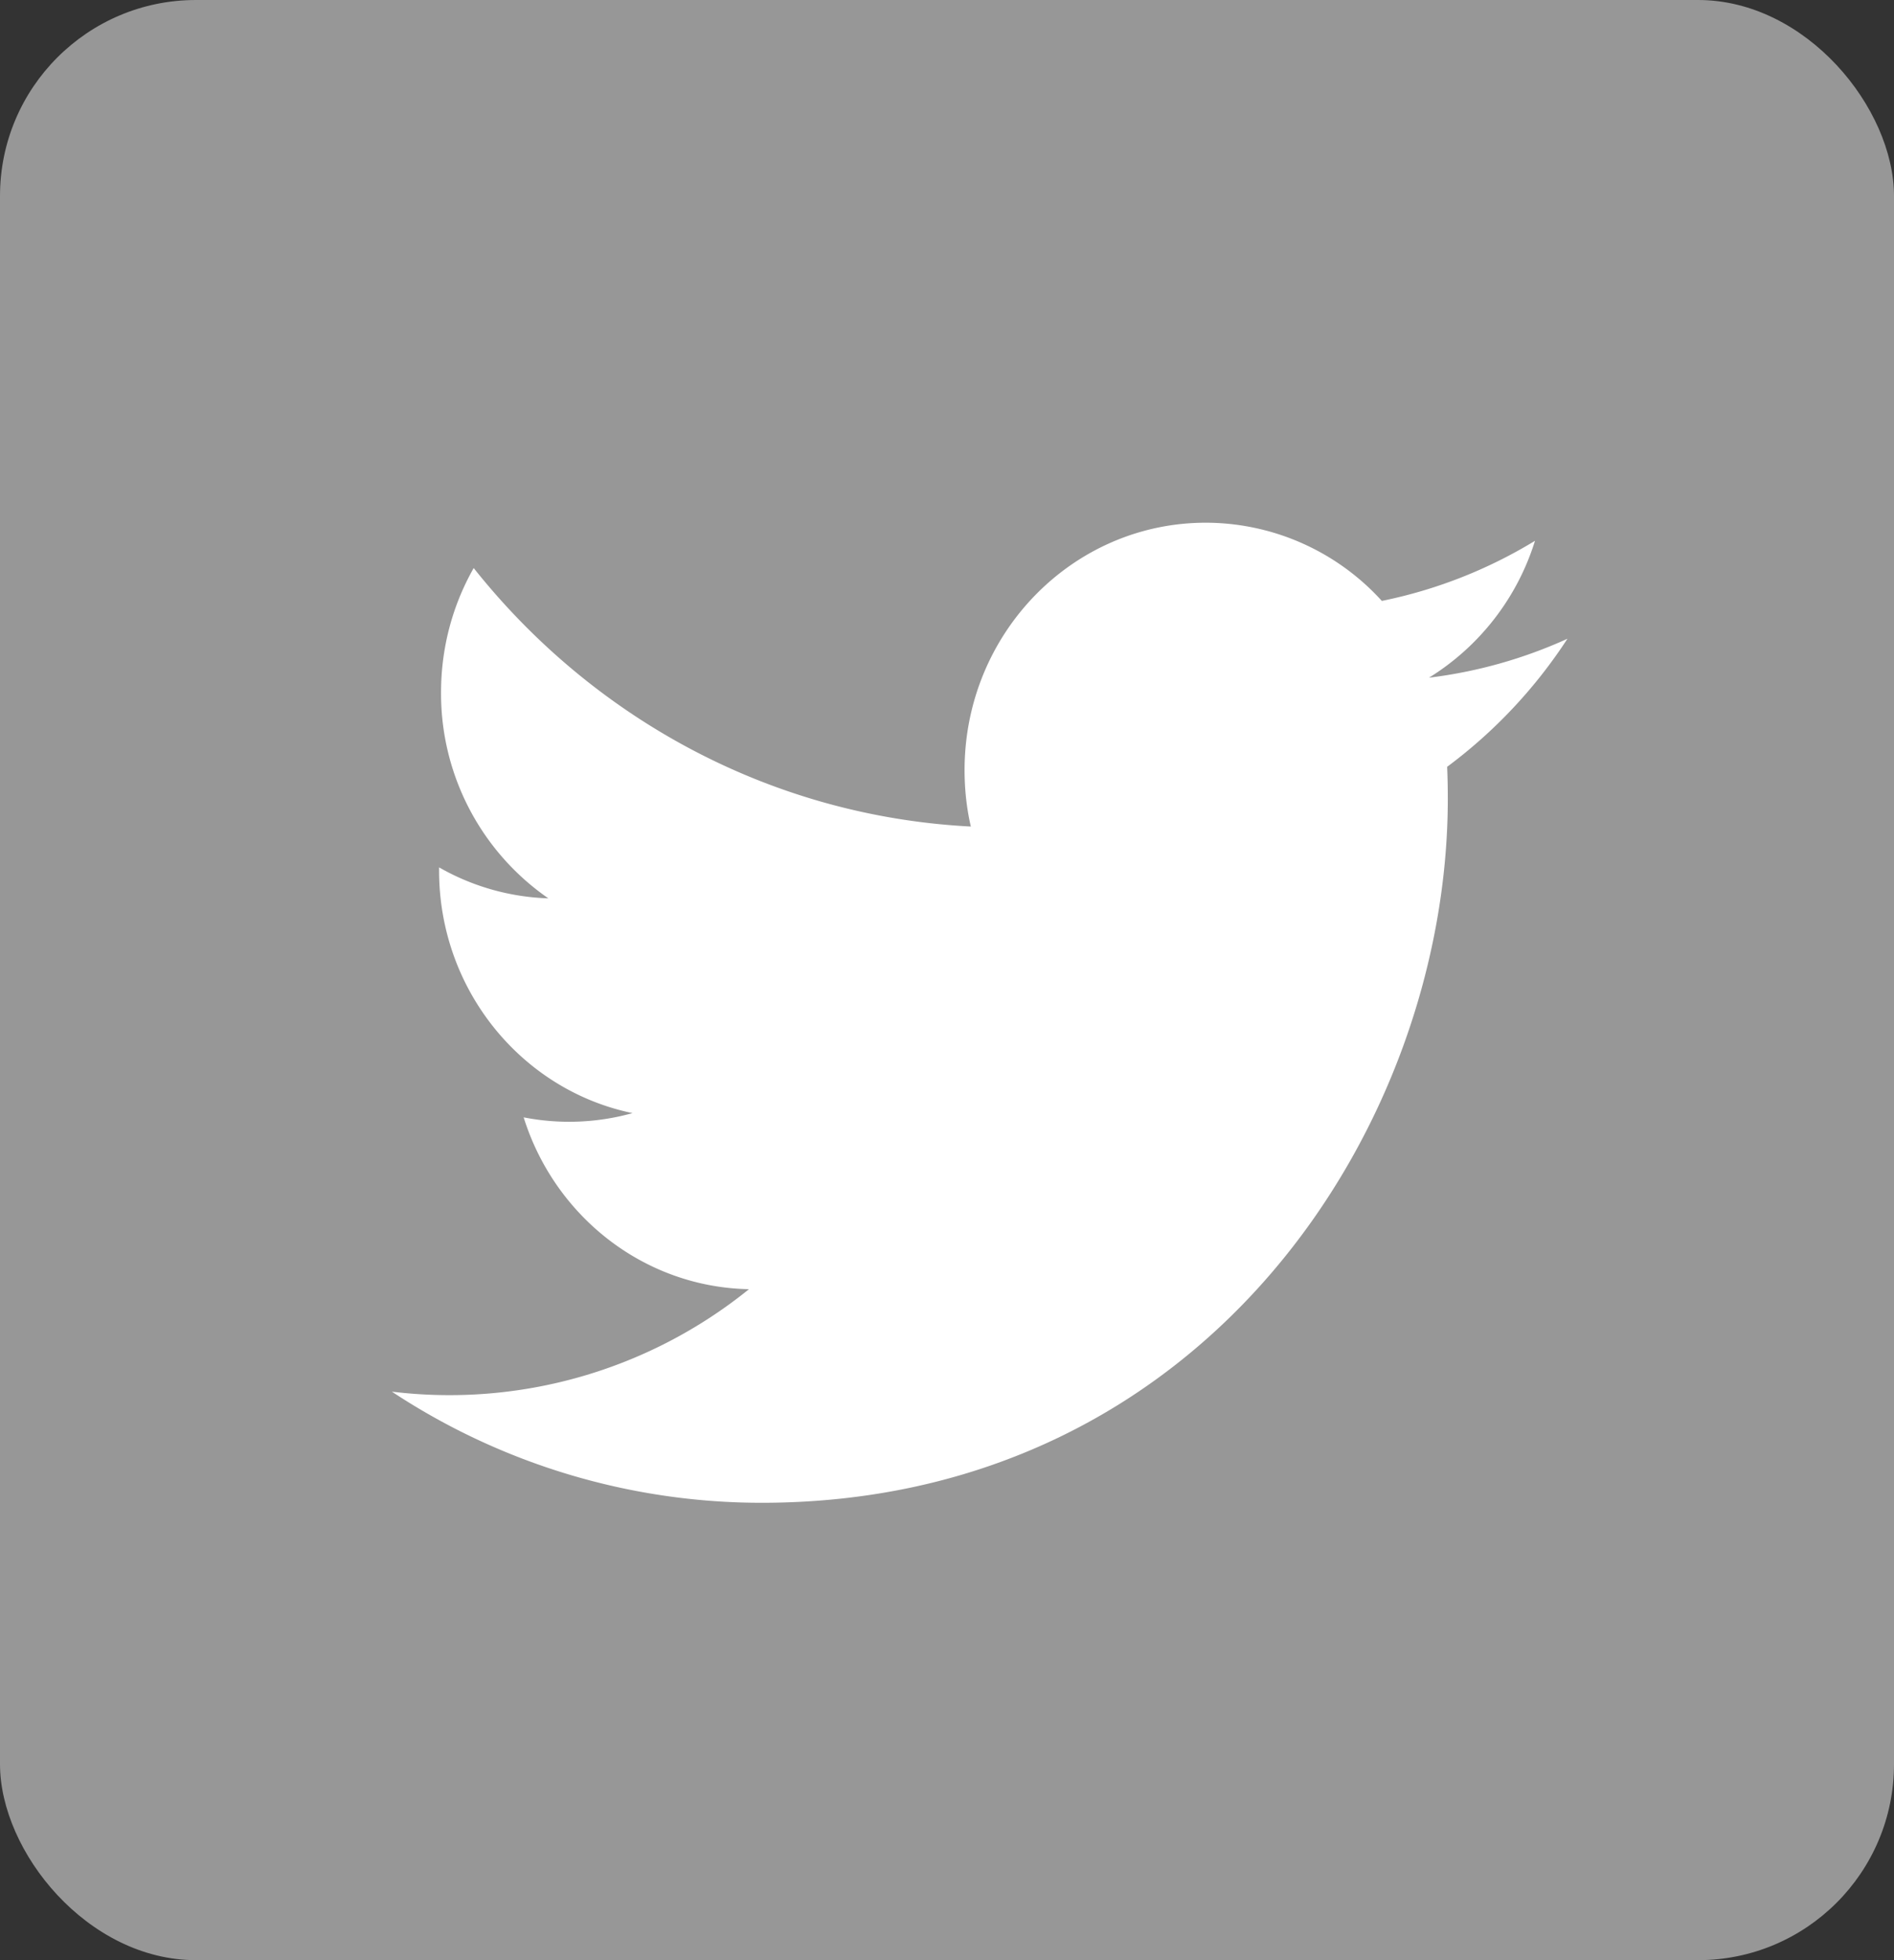 <svg xmlns="http://www.w3.org/2000/svg" width="29" height="30" viewBox="0 0 29 30">
    <rect x="0" y="0" width="29" height="30" fill="#333333" stroke="none"/>
    <g fill="none" fill-rule="evenodd">
        <rect width="29" height="30" fill="#979797" rx="3"/>
        <path fill="#FFF" d="M11.66 23c6.794 0 10.508-5.77 10.508-10.774 0-.164-.003-.327-.01-.49A7.622 7.622 0 0 0 24 9.776a7.23 7.23 0 0 1-2.12.596 3.784 3.784 0 0 0 1.623-2.095 7.29 7.29 0 0 1-2.345.92A3.647 3.647 0 0 0 18.463 8c-2.04 0-3.694 1.696-3.694 3.786 0 .298.032.587.096.864-3.07-.158-5.791-1.665-7.612-3.956-.318.559-.5 1.21-.5 1.903a3.81 3.81 0 0 0 1.643 3.152 3.597 3.597 0 0 1-1.673-.474v.048c0 1.834 1.273 3.365 2.962 3.713a3.617 3.617 0 0 1-1.667.065c.47 1.504 1.833 2.599 3.45 2.63A7.295 7.295 0 0 1 6 21.299 10.268 10.268 0 0 0 11.66 23"/>
    </g>
</svg>
